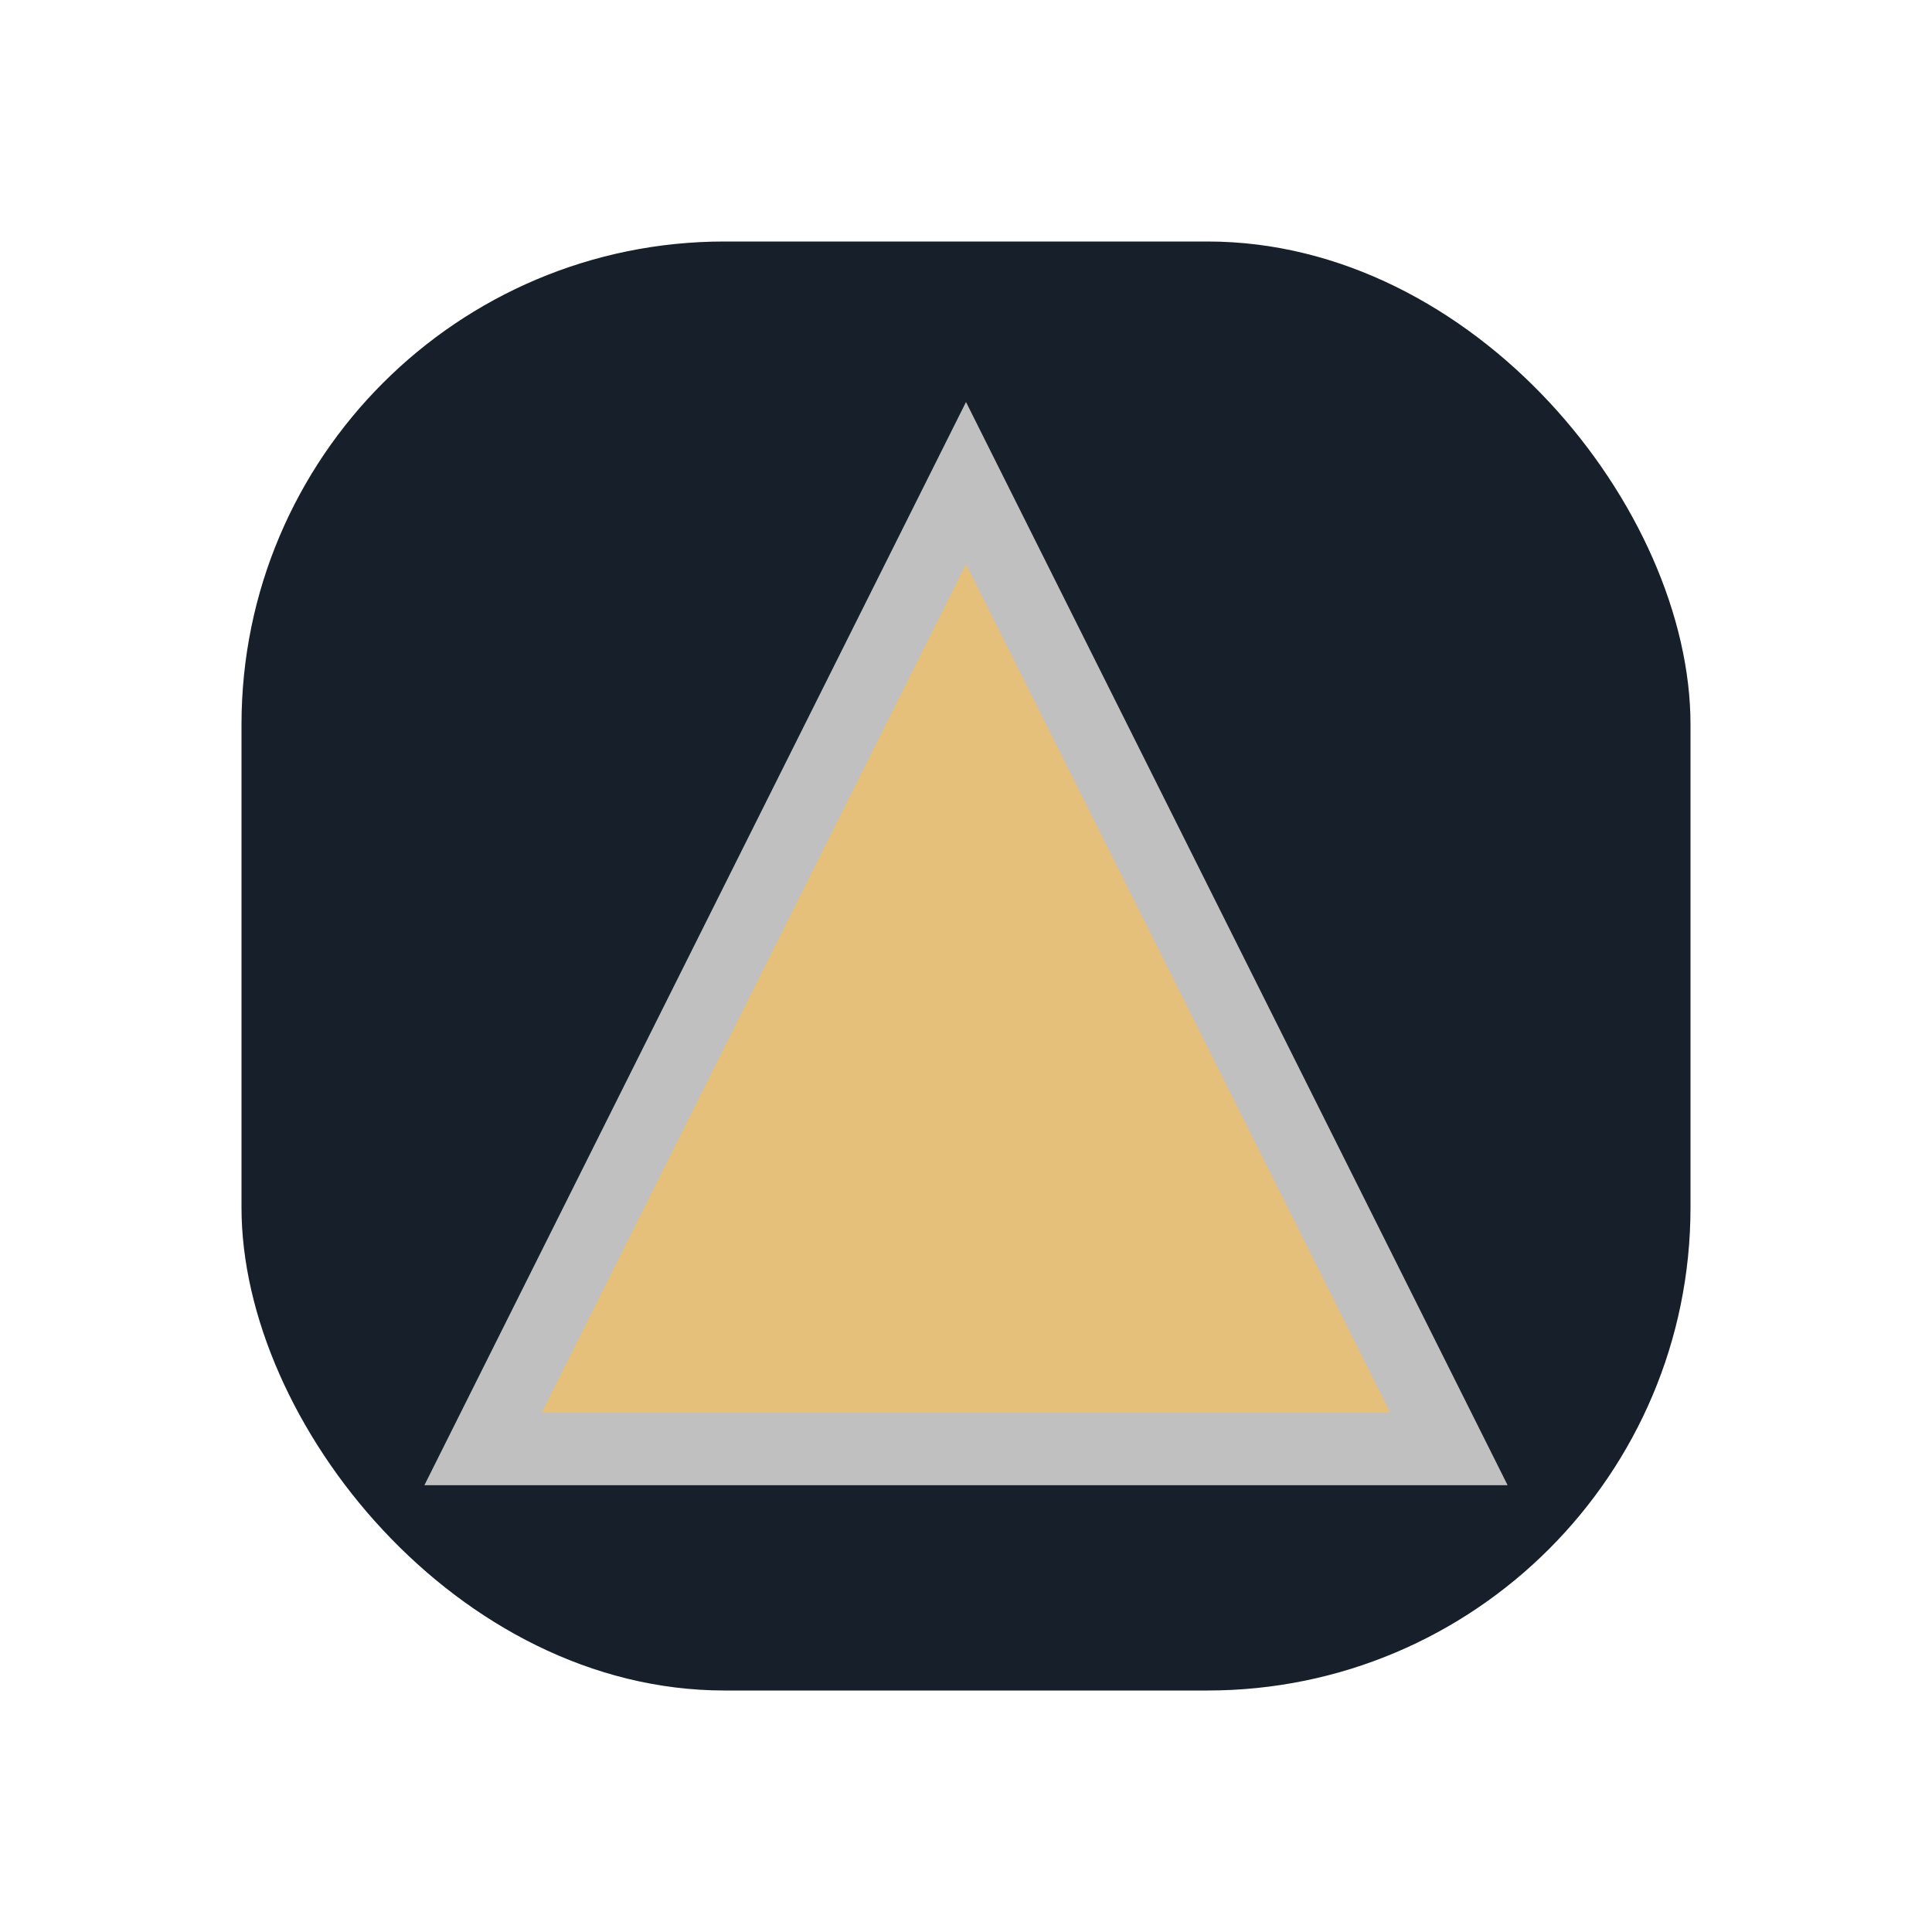 <?xml version="1.0" encoding="UTF-8"?>
<svg xmlns="http://www.w3.org/2000/svg" width="32" height="32" viewBox="0 0 32 32"><rect x="4" y="4" width="24" height="24" rx="8" fill="#17202A"/><polygon points="16,8 24,24 8,24" fill="#E5C07B" stroke="#C0C0C0" stroke-width="1.2"/></svg>